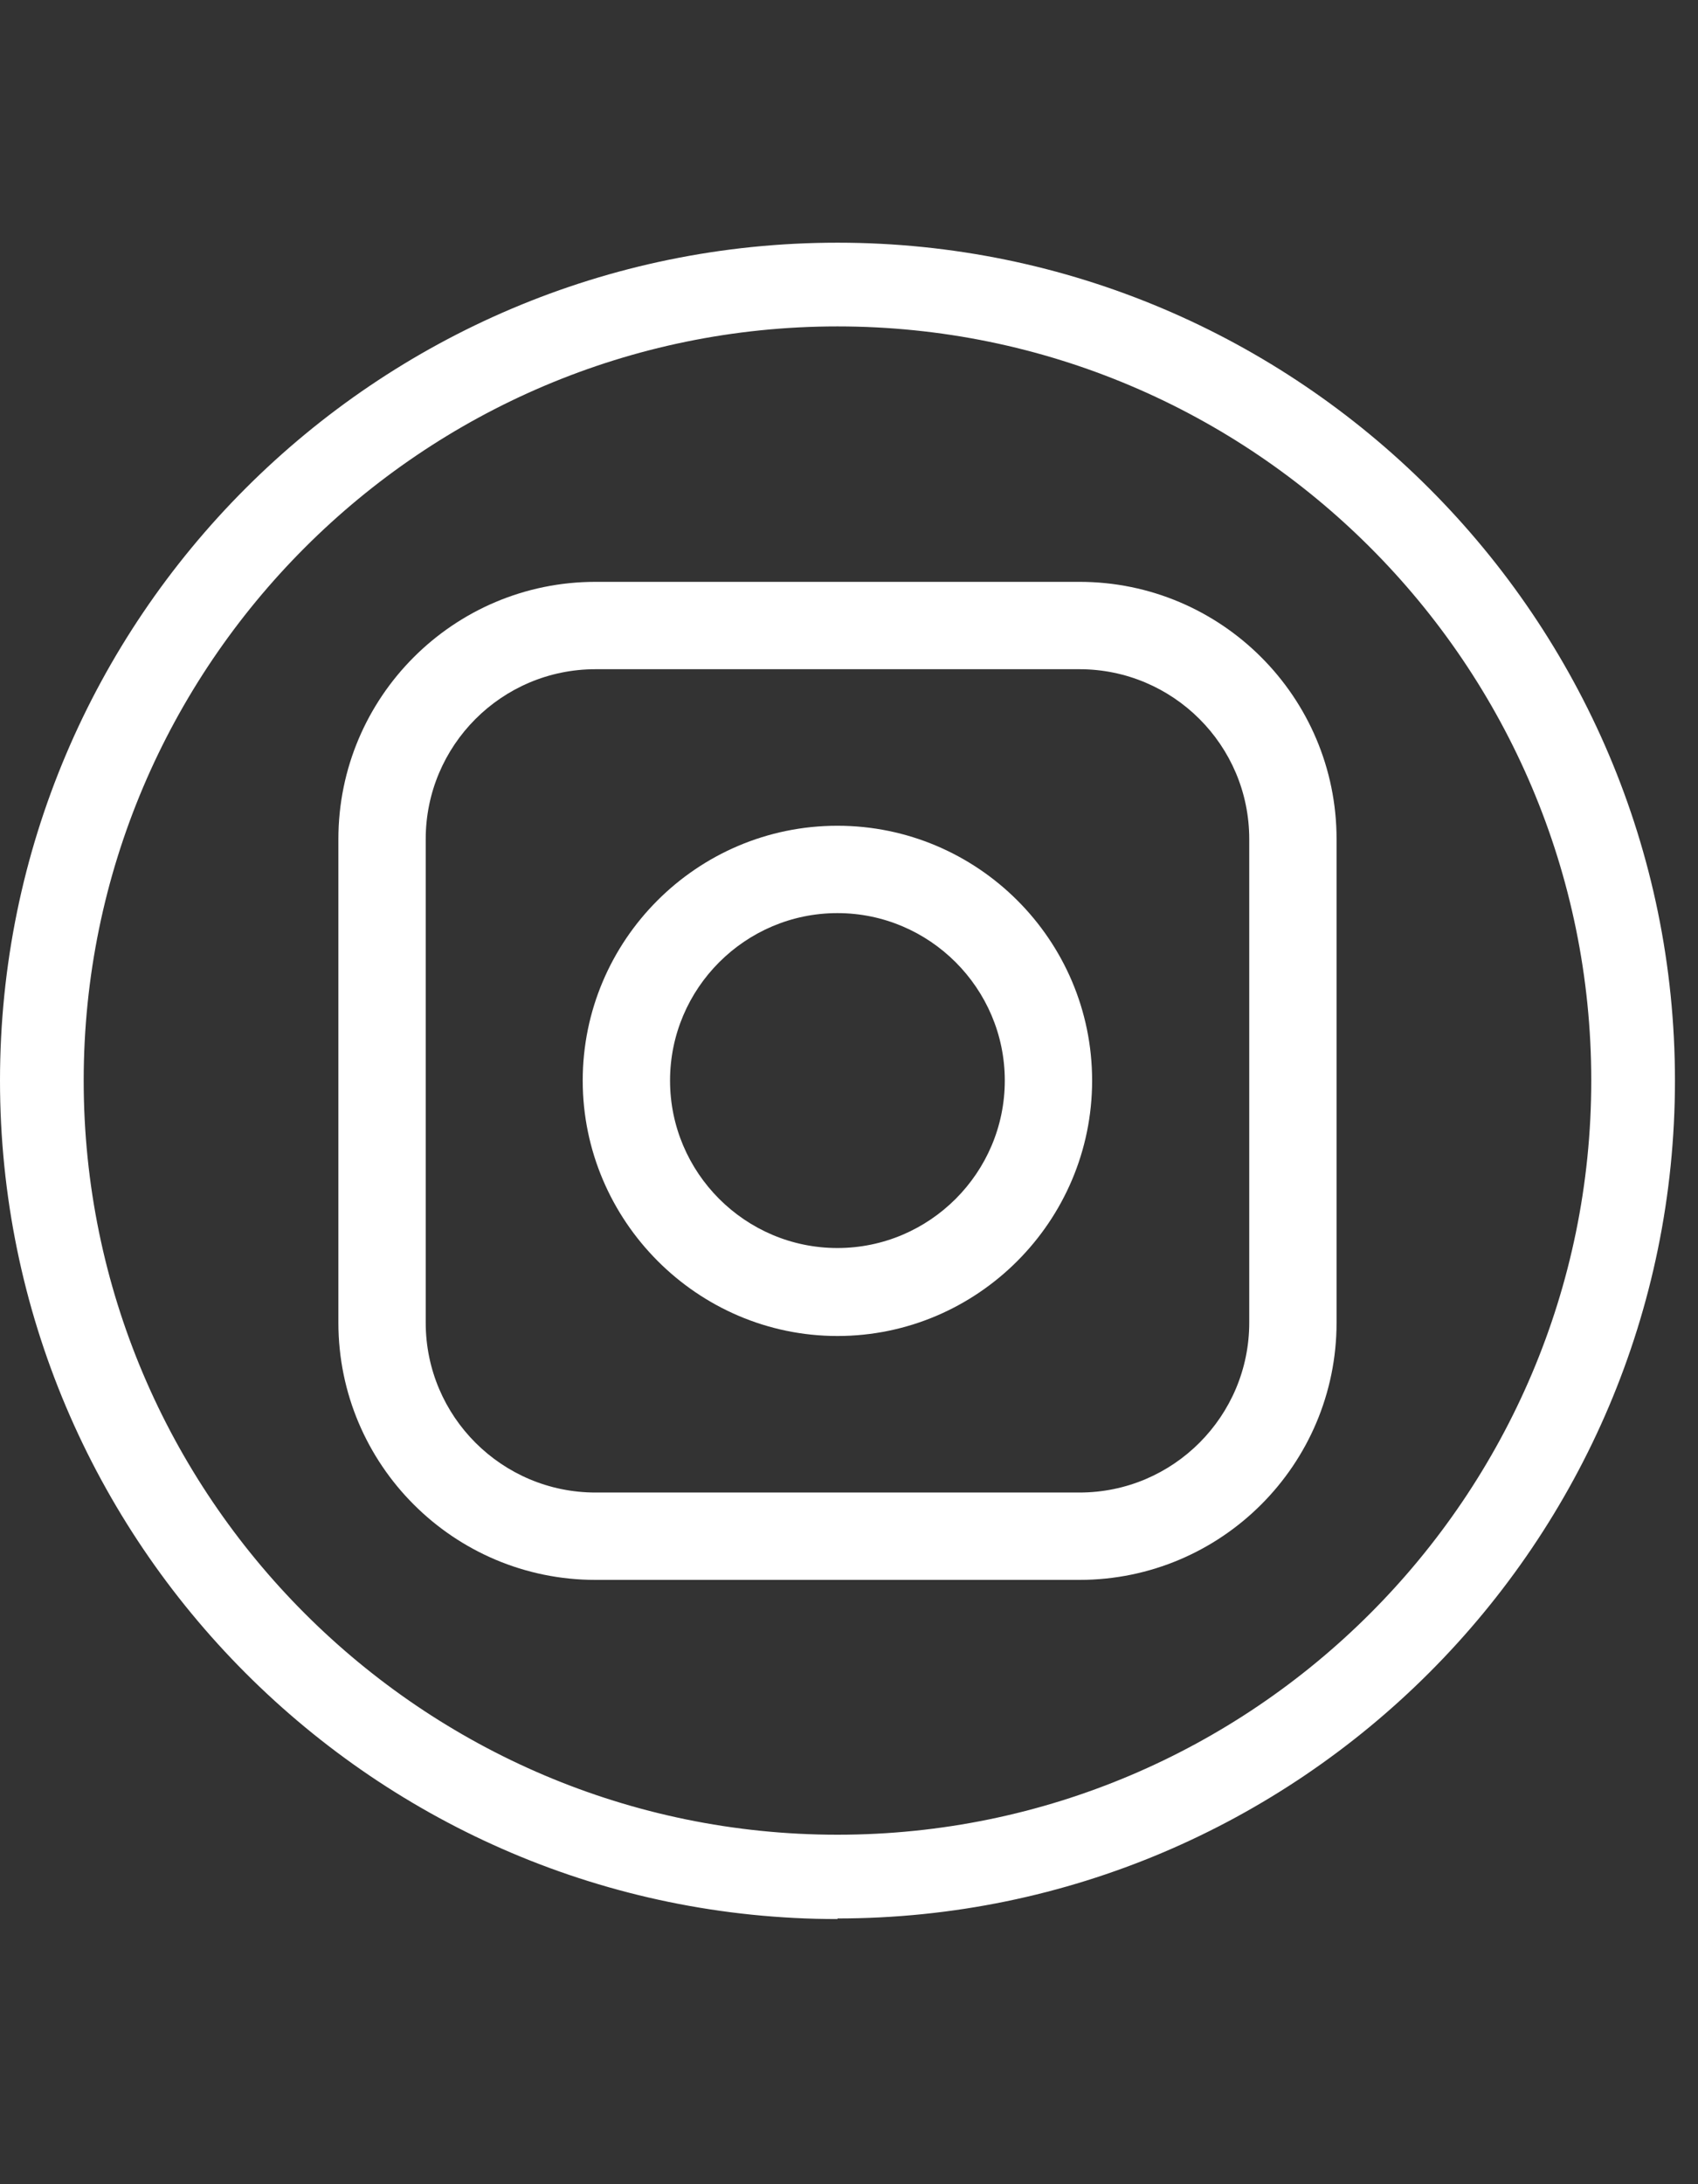 <svg width="28" height="36" viewBox="0 0 28 36" fill="none" xmlns="http://www.w3.org/2000/svg">
<rect x="0" y="0" width="28" height="36" fill="#333333" stroke="none"/>
<g clip-path="url(#clip0_2050_1411)">
<path d="M13.81 5.38C6.96 5.38 1.38 10.96 1.38 17.81C1.38 24.66 6.96 30.24 13.81 30.24C20.66 30.24 26.24 24.66 26.24 17.81C26.24 10.96 20.67 5.38 13.81 5.38ZM13.81 31.63C6.2 31.63 0 25.43 0 17.81C0 10.19 6.2 4 13.81 4C21.42 4 27.62 10.2 27.62 17.81C27.62 25.42 21.42 31.62 13.81 31.62" fill="white"/>
<path d="M20.6 21.8C20.6 23.34 19.35 24.6 17.8 24.6H9.82C8.28 24.6 7.02 23.35 7.02 21.8V13.83C7.02 12.29 8.27 11.03 9.82 11.03H17.8C19.34 11.03 20.6 12.28 20.6 13.83V21.8ZM17.8 9.59H9.82C7.48 9.59 5.58 11.49 5.58 13.83V21.8C5.58 24.14 7.48 26.04 9.82 26.04H17.8C20.14 26.04 22.04 24.14 22.04 21.8V13.83C22.04 11.49 20.14 9.59 17.8 9.59Z" fill="white"/>
<path d="M13.809 20.57C12.289 20.57 11.049 19.33 11.049 17.81C11.049 16.29 12.289 15.05 13.809 15.05C15.329 15.05 16.569 16.29 16.569 17.81C16.569 19.33 15.329 20.57 13.809 20.57ZM13.809 13.61C11.489 13.61 9.609 15.5 9.609 17.81C9.609 20.12 11.499 22.02 13.809 22.02C16.119 22.02 18.009 20.13 18.009 17.81C18.009 15.49 16.119 13.61 13.809 13.61Z" fill="white"/>
</g>
<defs>
<clipPath id="clip0_2050_1411">
<rect width="27.63" height="27.63" fill="white" transform="translate(0 4)"/>
</clipPath>
</defs>
</svg>
